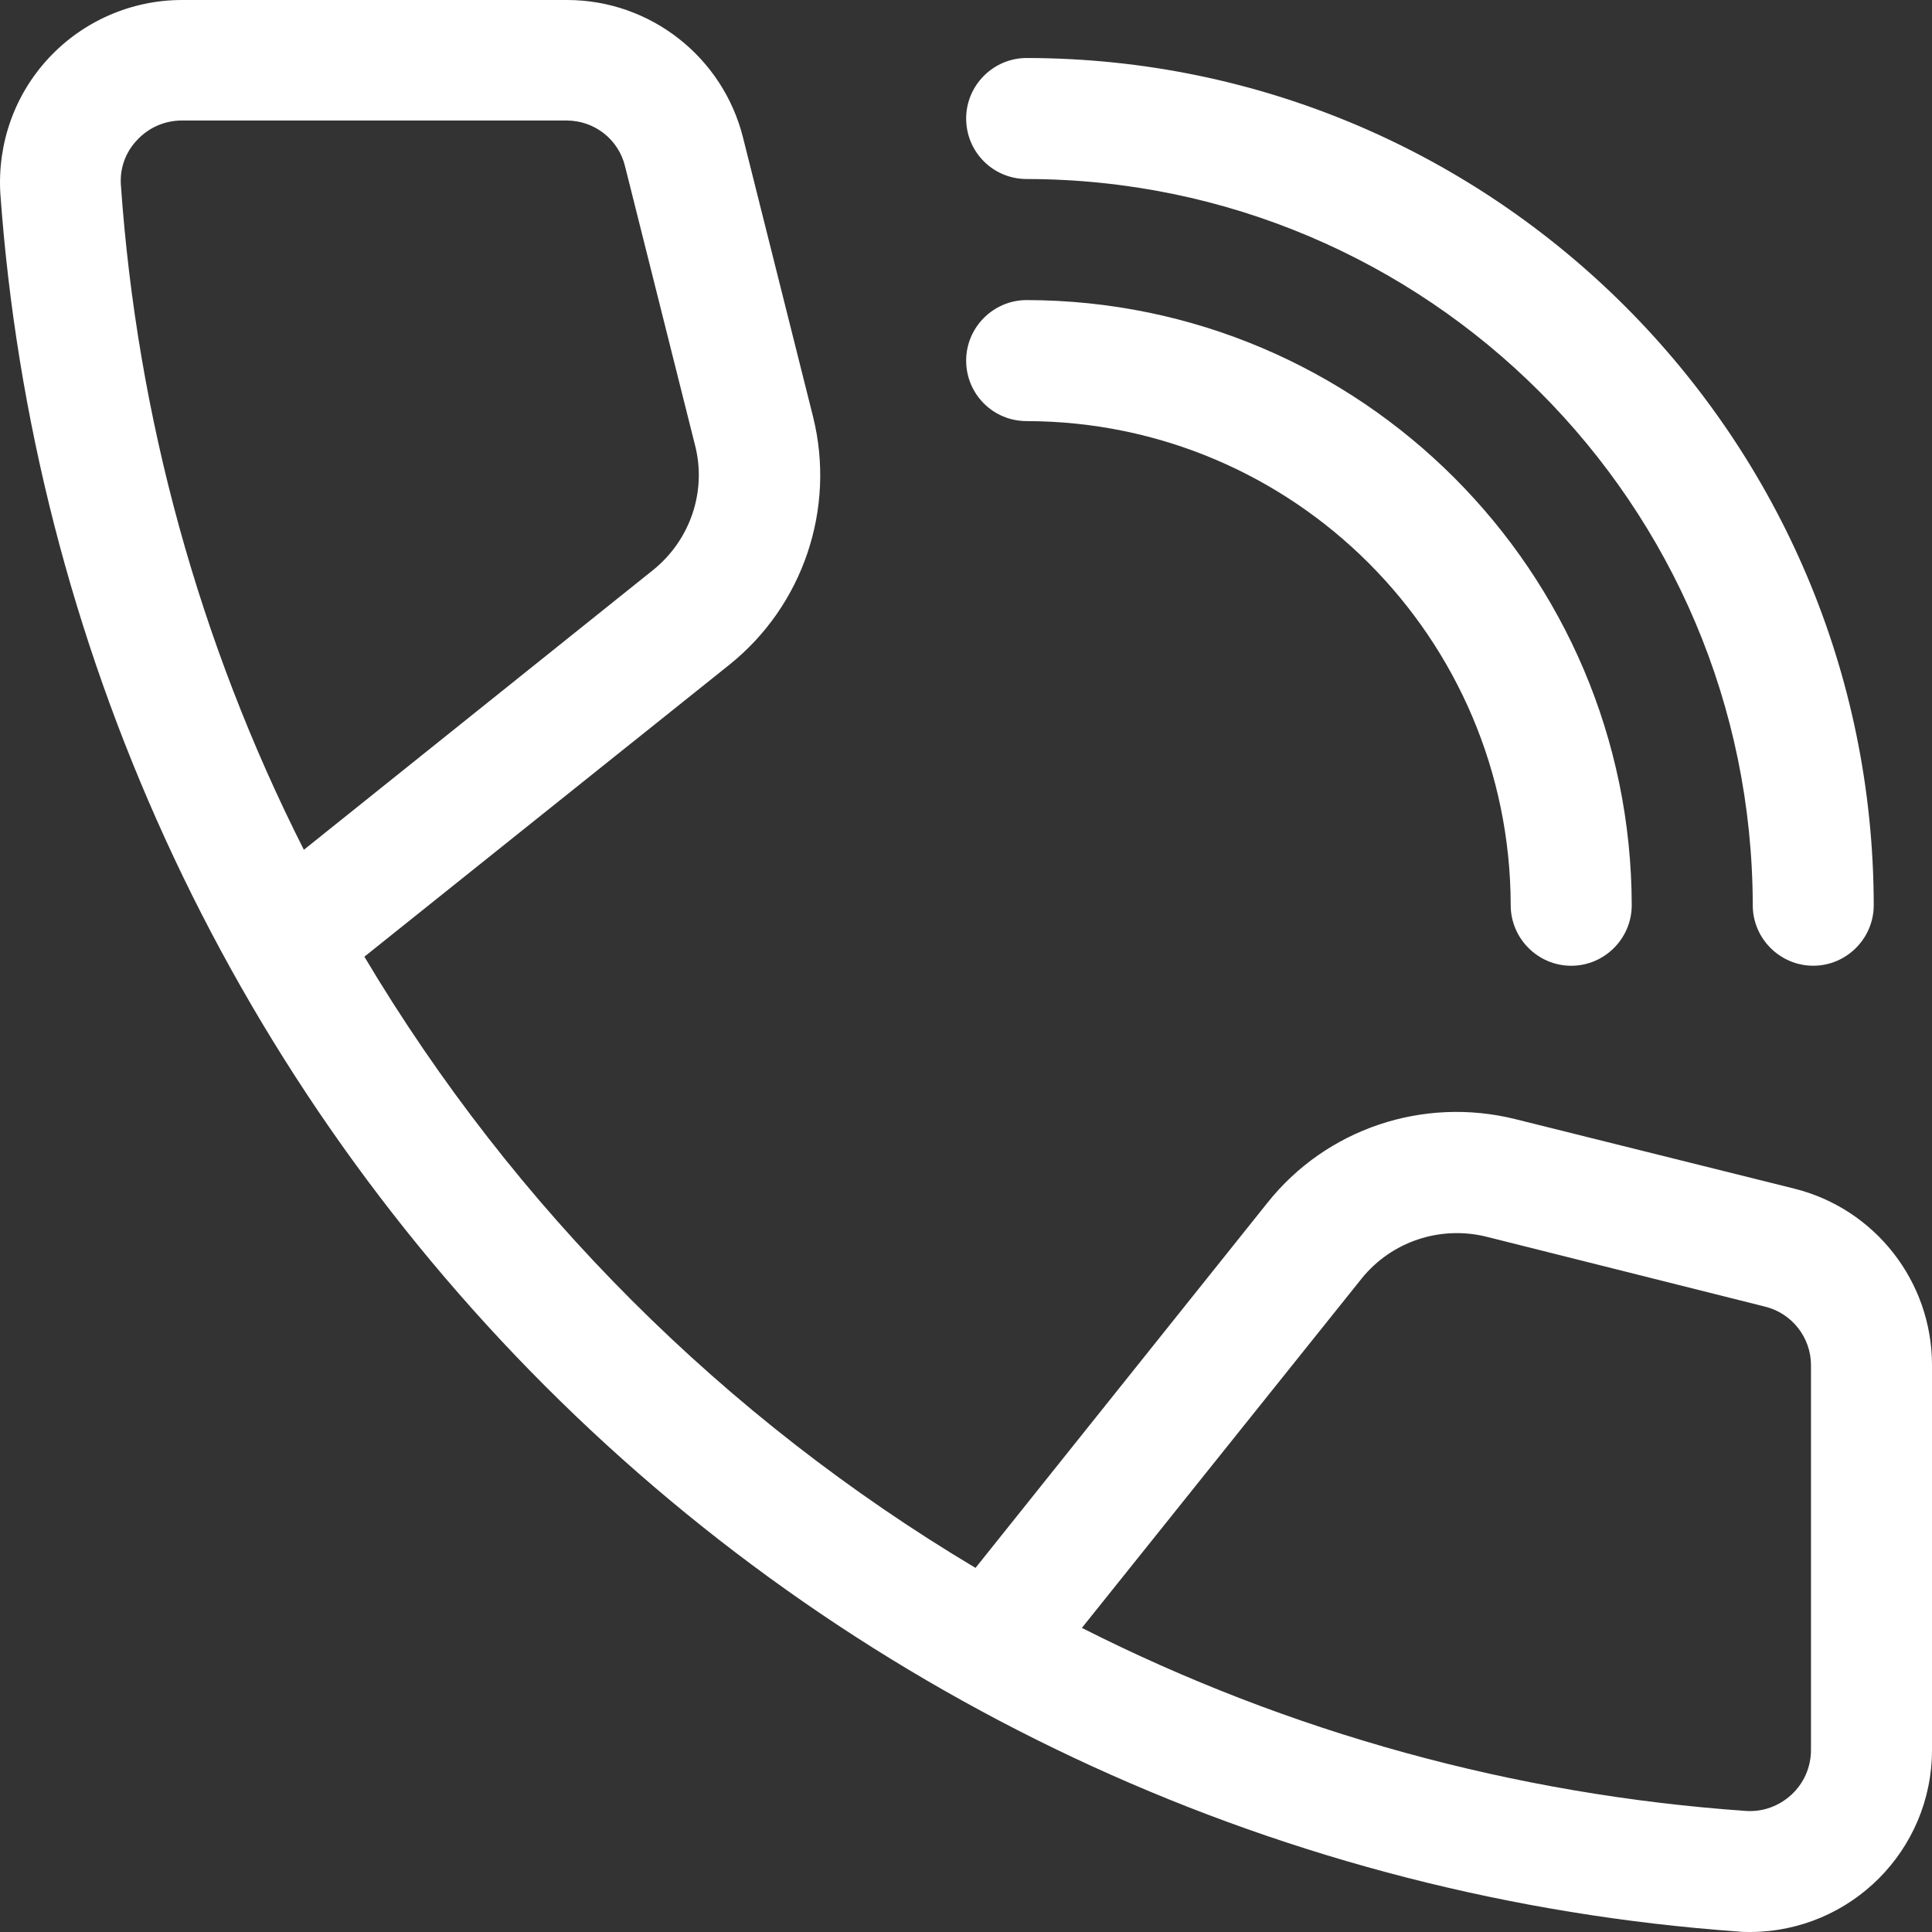 <svg width="50" height="50" viewBox="0 0 50 50" fill="none" xmlns="http://www.w3.org/2000/svg">
<rect x="0" y="0" width="50" height="50" fill="#333333" stroke="none"/>
<path d="M46.438 30.762L39.208 28.961C36.833 28.374 34.328 29.209 32.801 31.128L25.246 40.577C18.747 36.701 13.306 31.271 9.43 24.759L18.878 17.202C20.783 15.675 21.631 13.169 21.044 10.793L19.23 3.563C18.708 1.475 16.829 0 14.676 0H4.707C3.402 0 2.149 0.548 1.262 1.501C0.374 2.454 -0.069 3.72 0.009 5.012C0.844 16.654 5.855 27.617 14.115 35.878C22.375 44.14 33.336 49.152 44.976 49.987C45.081 50 45.198 50 45.302 50C47.899 49.987 50 47.886 50 45.288V35.33C50 33.164 48.525 31.284 46.438 30.762ZM3.545 3.628C3.845 3.302 4.263 3.119 4.707 3.119H14.663C15.381 3.119 16.007 3.602 16.177 4.307L17.991 11.537C18.291 12.725 17.86 13.978 16.907 14.748L7.864 21.992C5.15 16.628 3.545 10.78 3.128 4.777C3.101 4.359 3.245 3.942 3.545 3.628ZM46.868 45.288C46.868 45.732 46.685 46.15 46.359 46.45C46.046 46.737 45.629 46.894 45.198 46.868C39.208 46.45 33.362 44.845 27.999 42.13L35.242 33.085C36.011 32.133 37.264 31.715 38.452 32.002L45.681 33.816C46.372 33.986 46.868 34.612 46.868 35.33V45.288Z" fill="white"/>
<path d="M26.57 10.898C33.486 10.911 39.084 16.51 39.097 23.428C39.097 24.289 39.802 24.994 40.663 24.994C41.524 24.994 42.229 24.289 42.229 23.428C42.216 14.787 35.208 7.779 26.57 7.766C25.709 7.766 25.004 8.471 25.004 9.332C25.004 10.193 25.695 10.898 26.57 10.898Z" fill="white"/>
<path d="M26.57 4.633C36.944 4.646 45.347 13.051 45.361 23.427C45.361 24.288 46.065 24.993 46.926 24.993C47.788 24.993 48.492 24.288 48.492 23.427C48.479 11.329 38.666 1.514 26.57 1.501C25.709 1.501 25.004 2.206 25.004 3.067C25.004 3.928 25.695 4.633 26.57 4.633Z" fill="white"/>
</svg>

